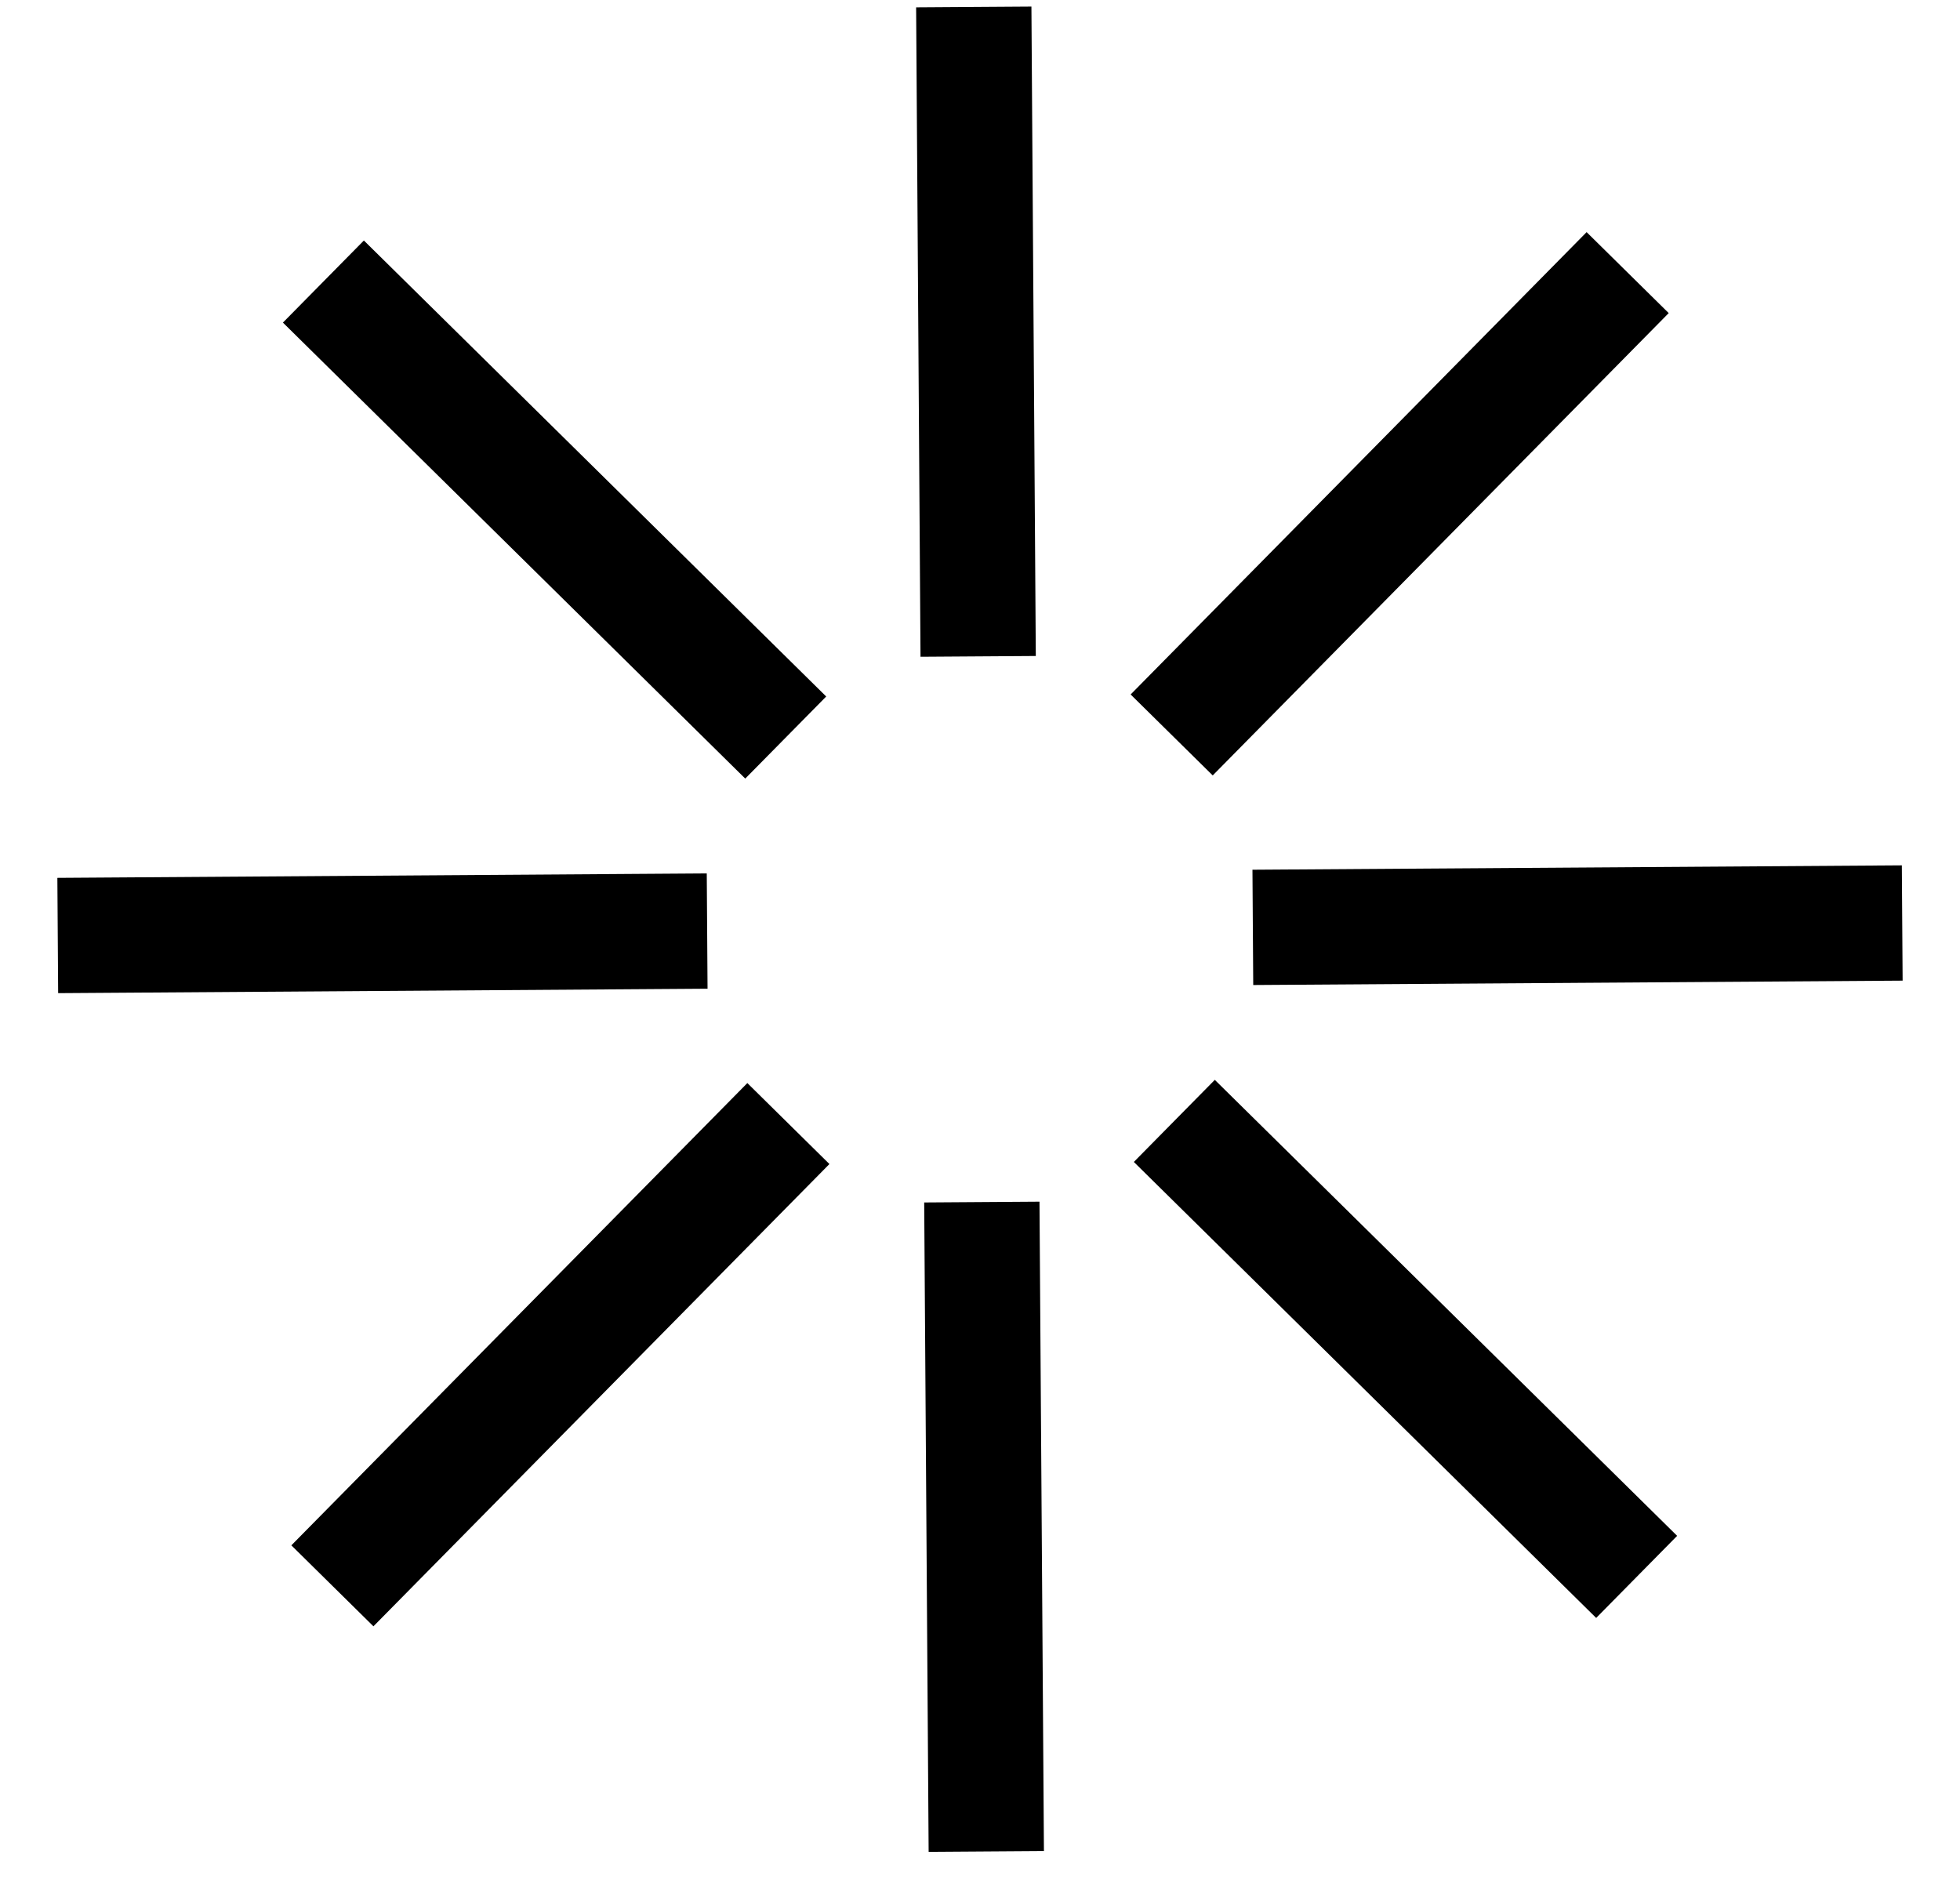 <?xml version="1.0" encoding="UTF-8"?>
<svg xmlns="http://www.w3.org/2000/svg" width="34" height="33" viewBox="0 0 34 33" fill="none">
  <path d="M16.892 0.121L16.968 11.386" stroke="black" stroke-width="2" stroke-miterlimit="10"></path>
  <path d="M17.109 32.117L17.032 20.852" stroke="black" stroke-width="2" stroke-miterlimit="10"></path>
  <path d="M32.998 16.011L21.733 16.087" stroke="black" stroke-width="2" stroke-miterlimit="10"></path>
  <path d="M12.267 16.151L1.002 16.228" stroke="black" stroke-width="2" stroke-miterlimit="10"></path>
  <path d="M28.235 4.729L20.325 12.749" stroke="black" stroke-width="2" stroke-miterlimit="10"></path>
  <path d="M13.676 19.49L5.766 27.509" stroke="black" stroke-width="2" stroke-miterlimit="10"></path>
  <path d="M5.61 4.884L13.63 12.794" stroke="black" stroke-width="2" stroke-miterlimit="10"></path>
  <path d="M28.391 27.354L20.371 19.444" stroke="black" stroke-width="2" stroke-miterlimit="10"></path>
</svg>
